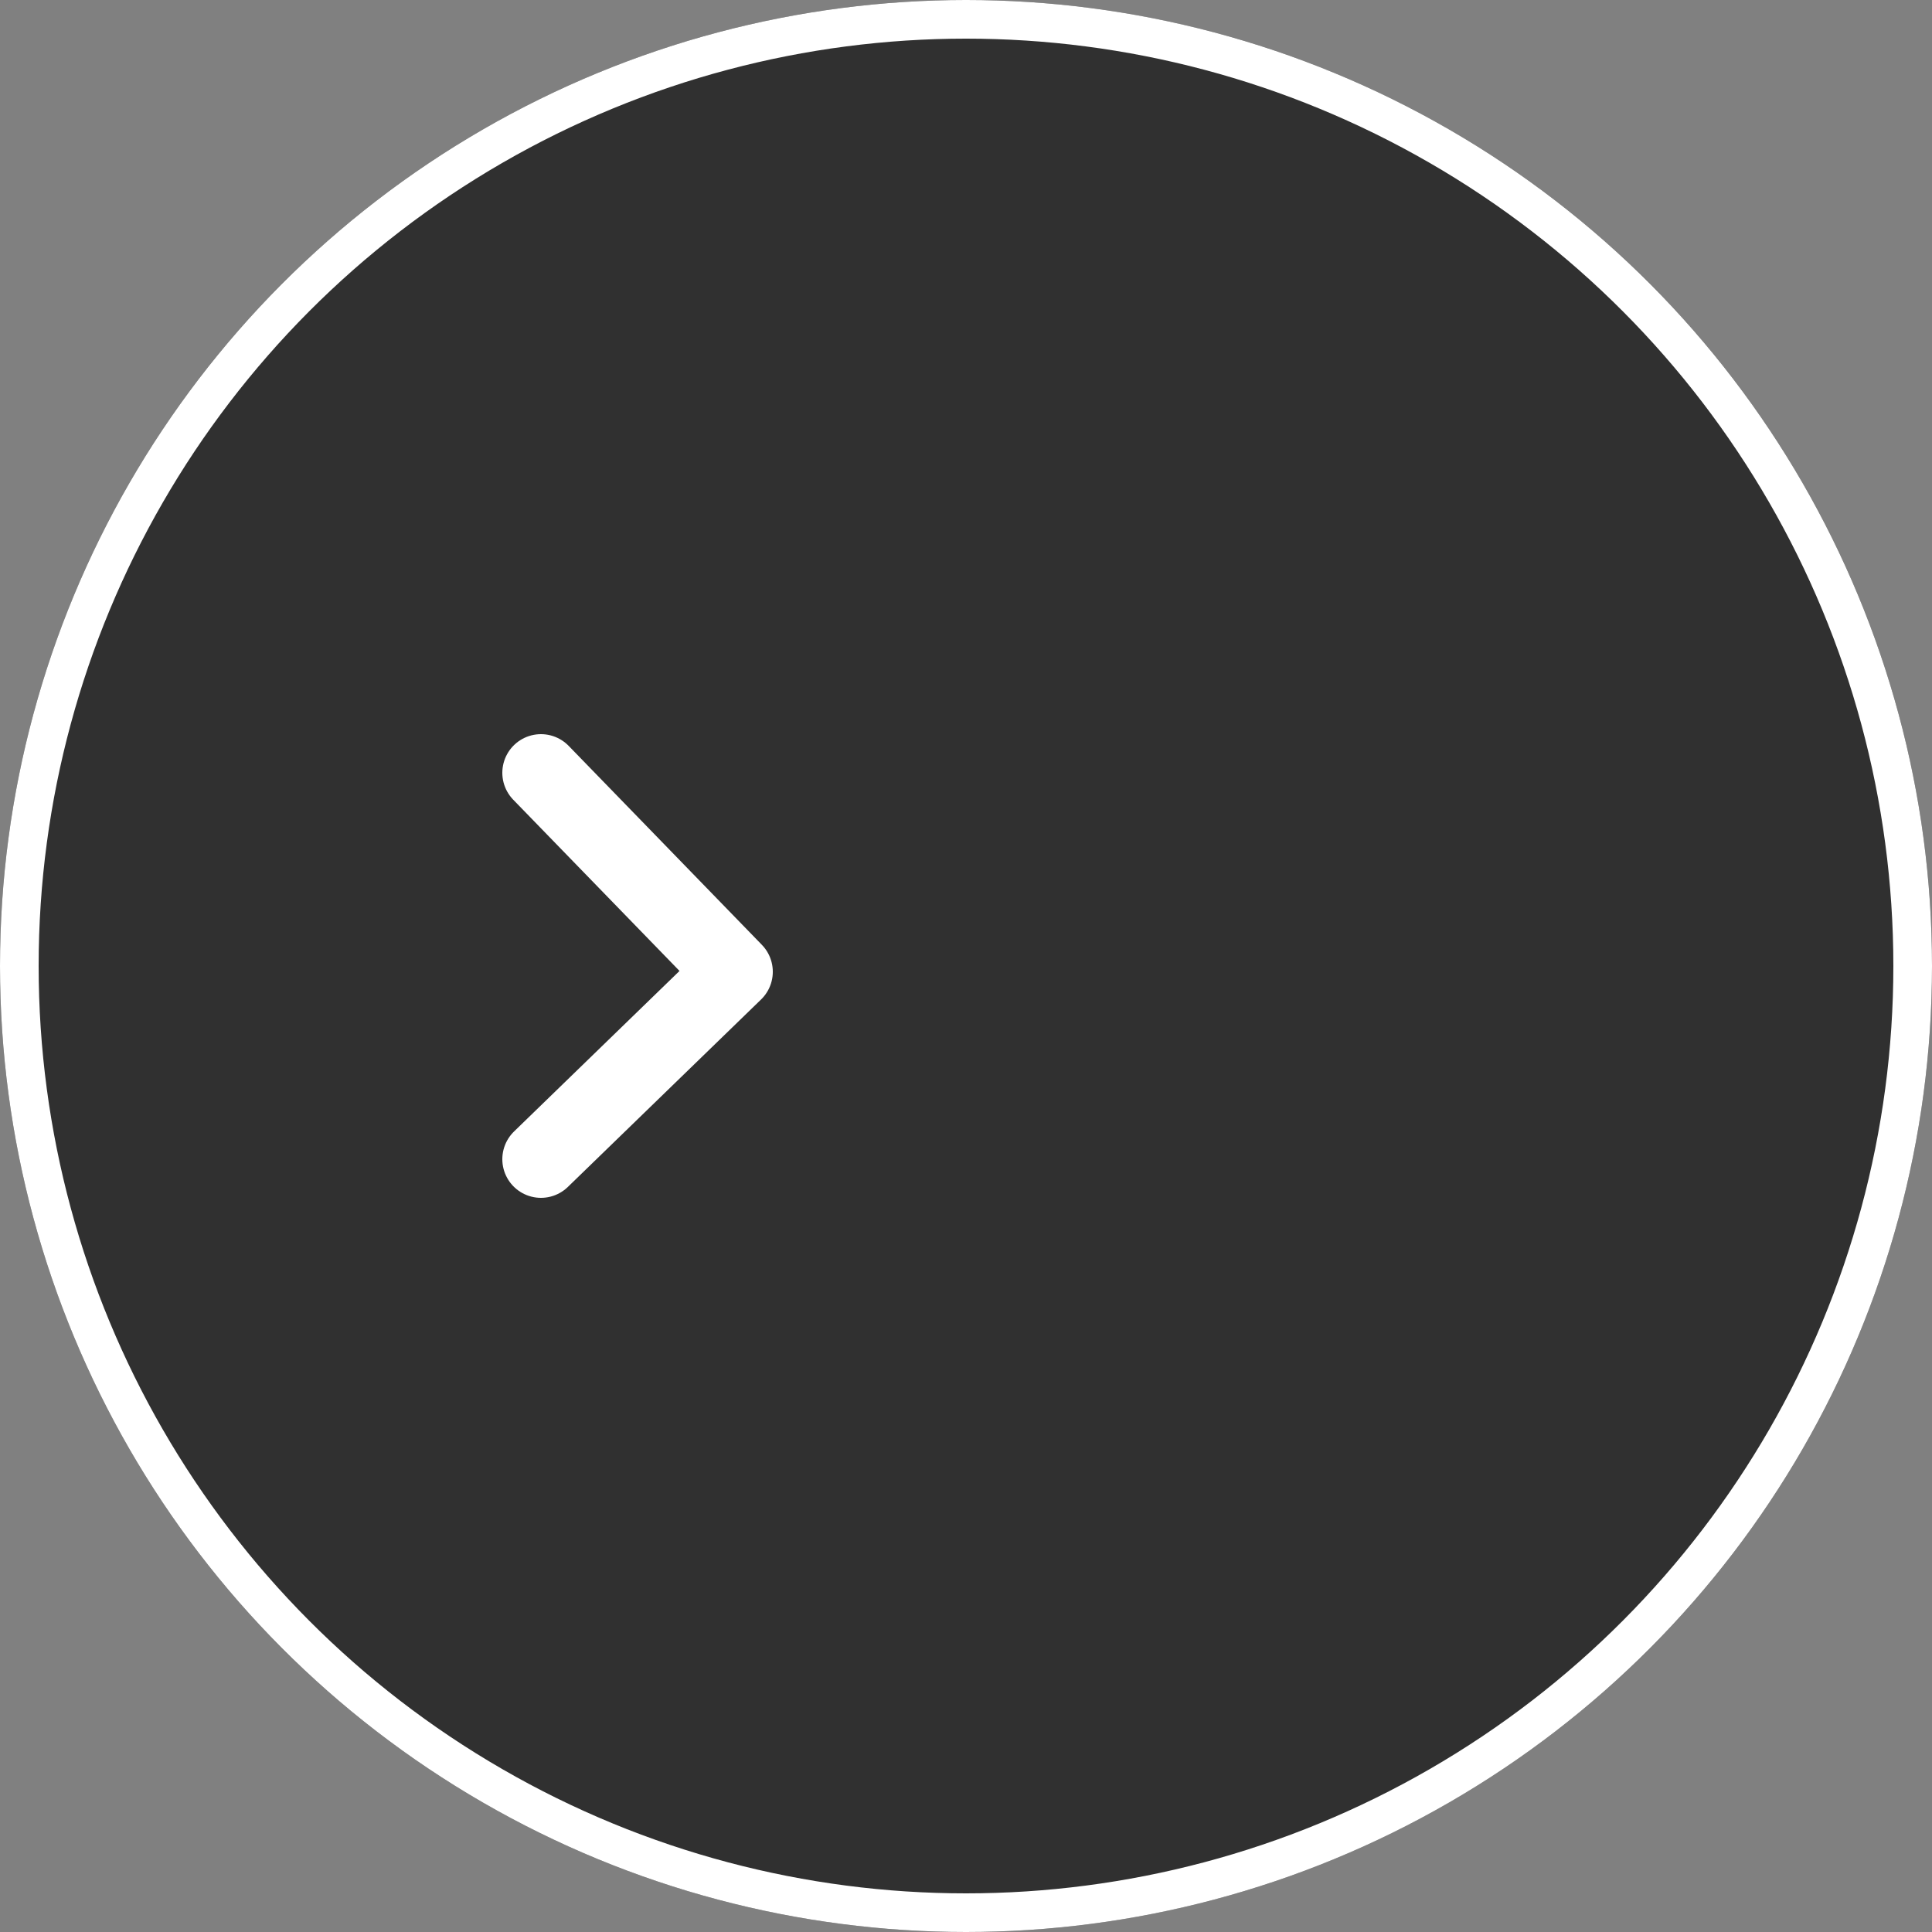 <svg xmlns="http://www.w3.org/2000/svg" width="50" height="50" viewBox="0 0 50 50"><rect x="0" y="0" width="50" height="50" fill="#808080" stroke="none"/><g transform="translate(-350 -135)"><g transform="translate(350 135)" fill="rgba(28,28,28,0.8)" stroke="#fff" stroke-width="1"><circle cx="25" cy="25" r="25" stroke="none"/><circle cx="25" cy="25" r="24.5" fill="none"/></g><path d="M187.124,210.459l5.149-5,4.851,5" transform="translate(574.459 -32.124) rotate(90)" fill="none" stroke="#fff" stroke-linecap="round" stroke-linejoin="round" stroke-width="2"/></g></svg>